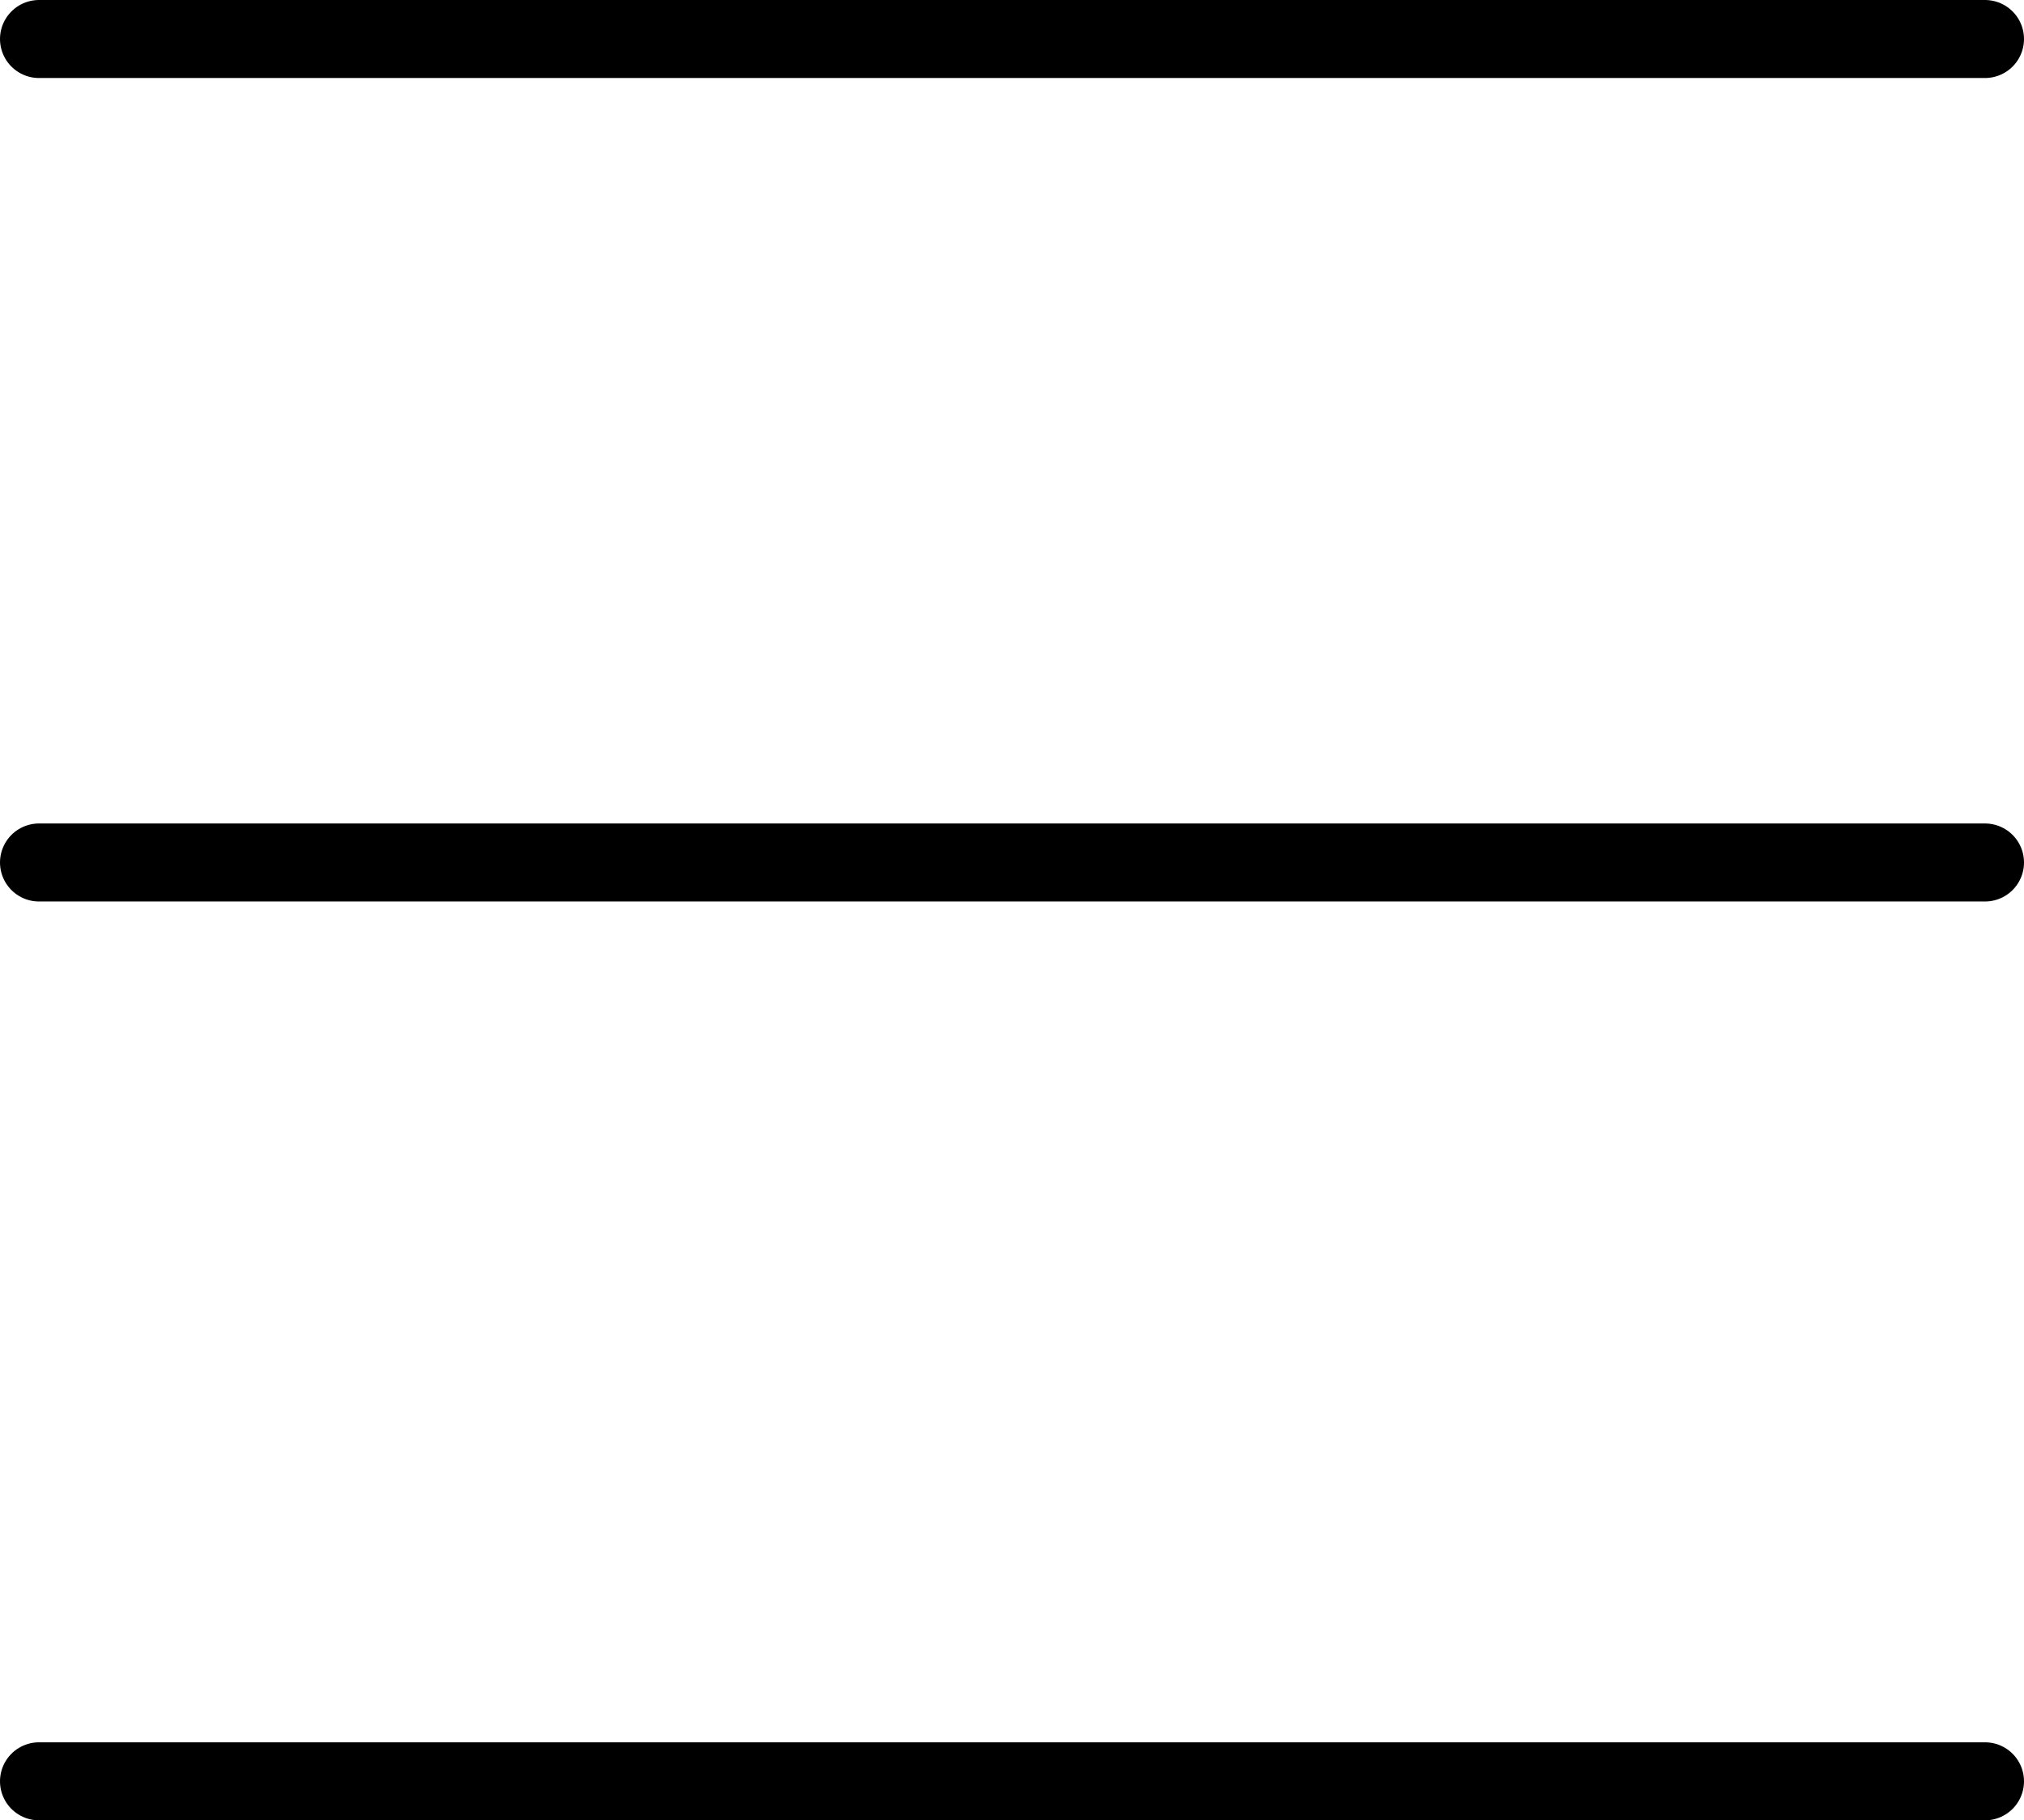 <svg xmlns="http://www.w3.org/2000/svg" width="467" height="420" viewBox="0 0 467 420" fill="none"><path d="M9 9H458" stroke="black" stroke-width="18" stroke-linecap="round"></path><path d="M9 199H458" stroke="black" stroke-width="18" stroke-linecap="round"></path><path d="M9 411H458" stroke="black" stroke-width="18" stroke-linecap="round"></path></svg>